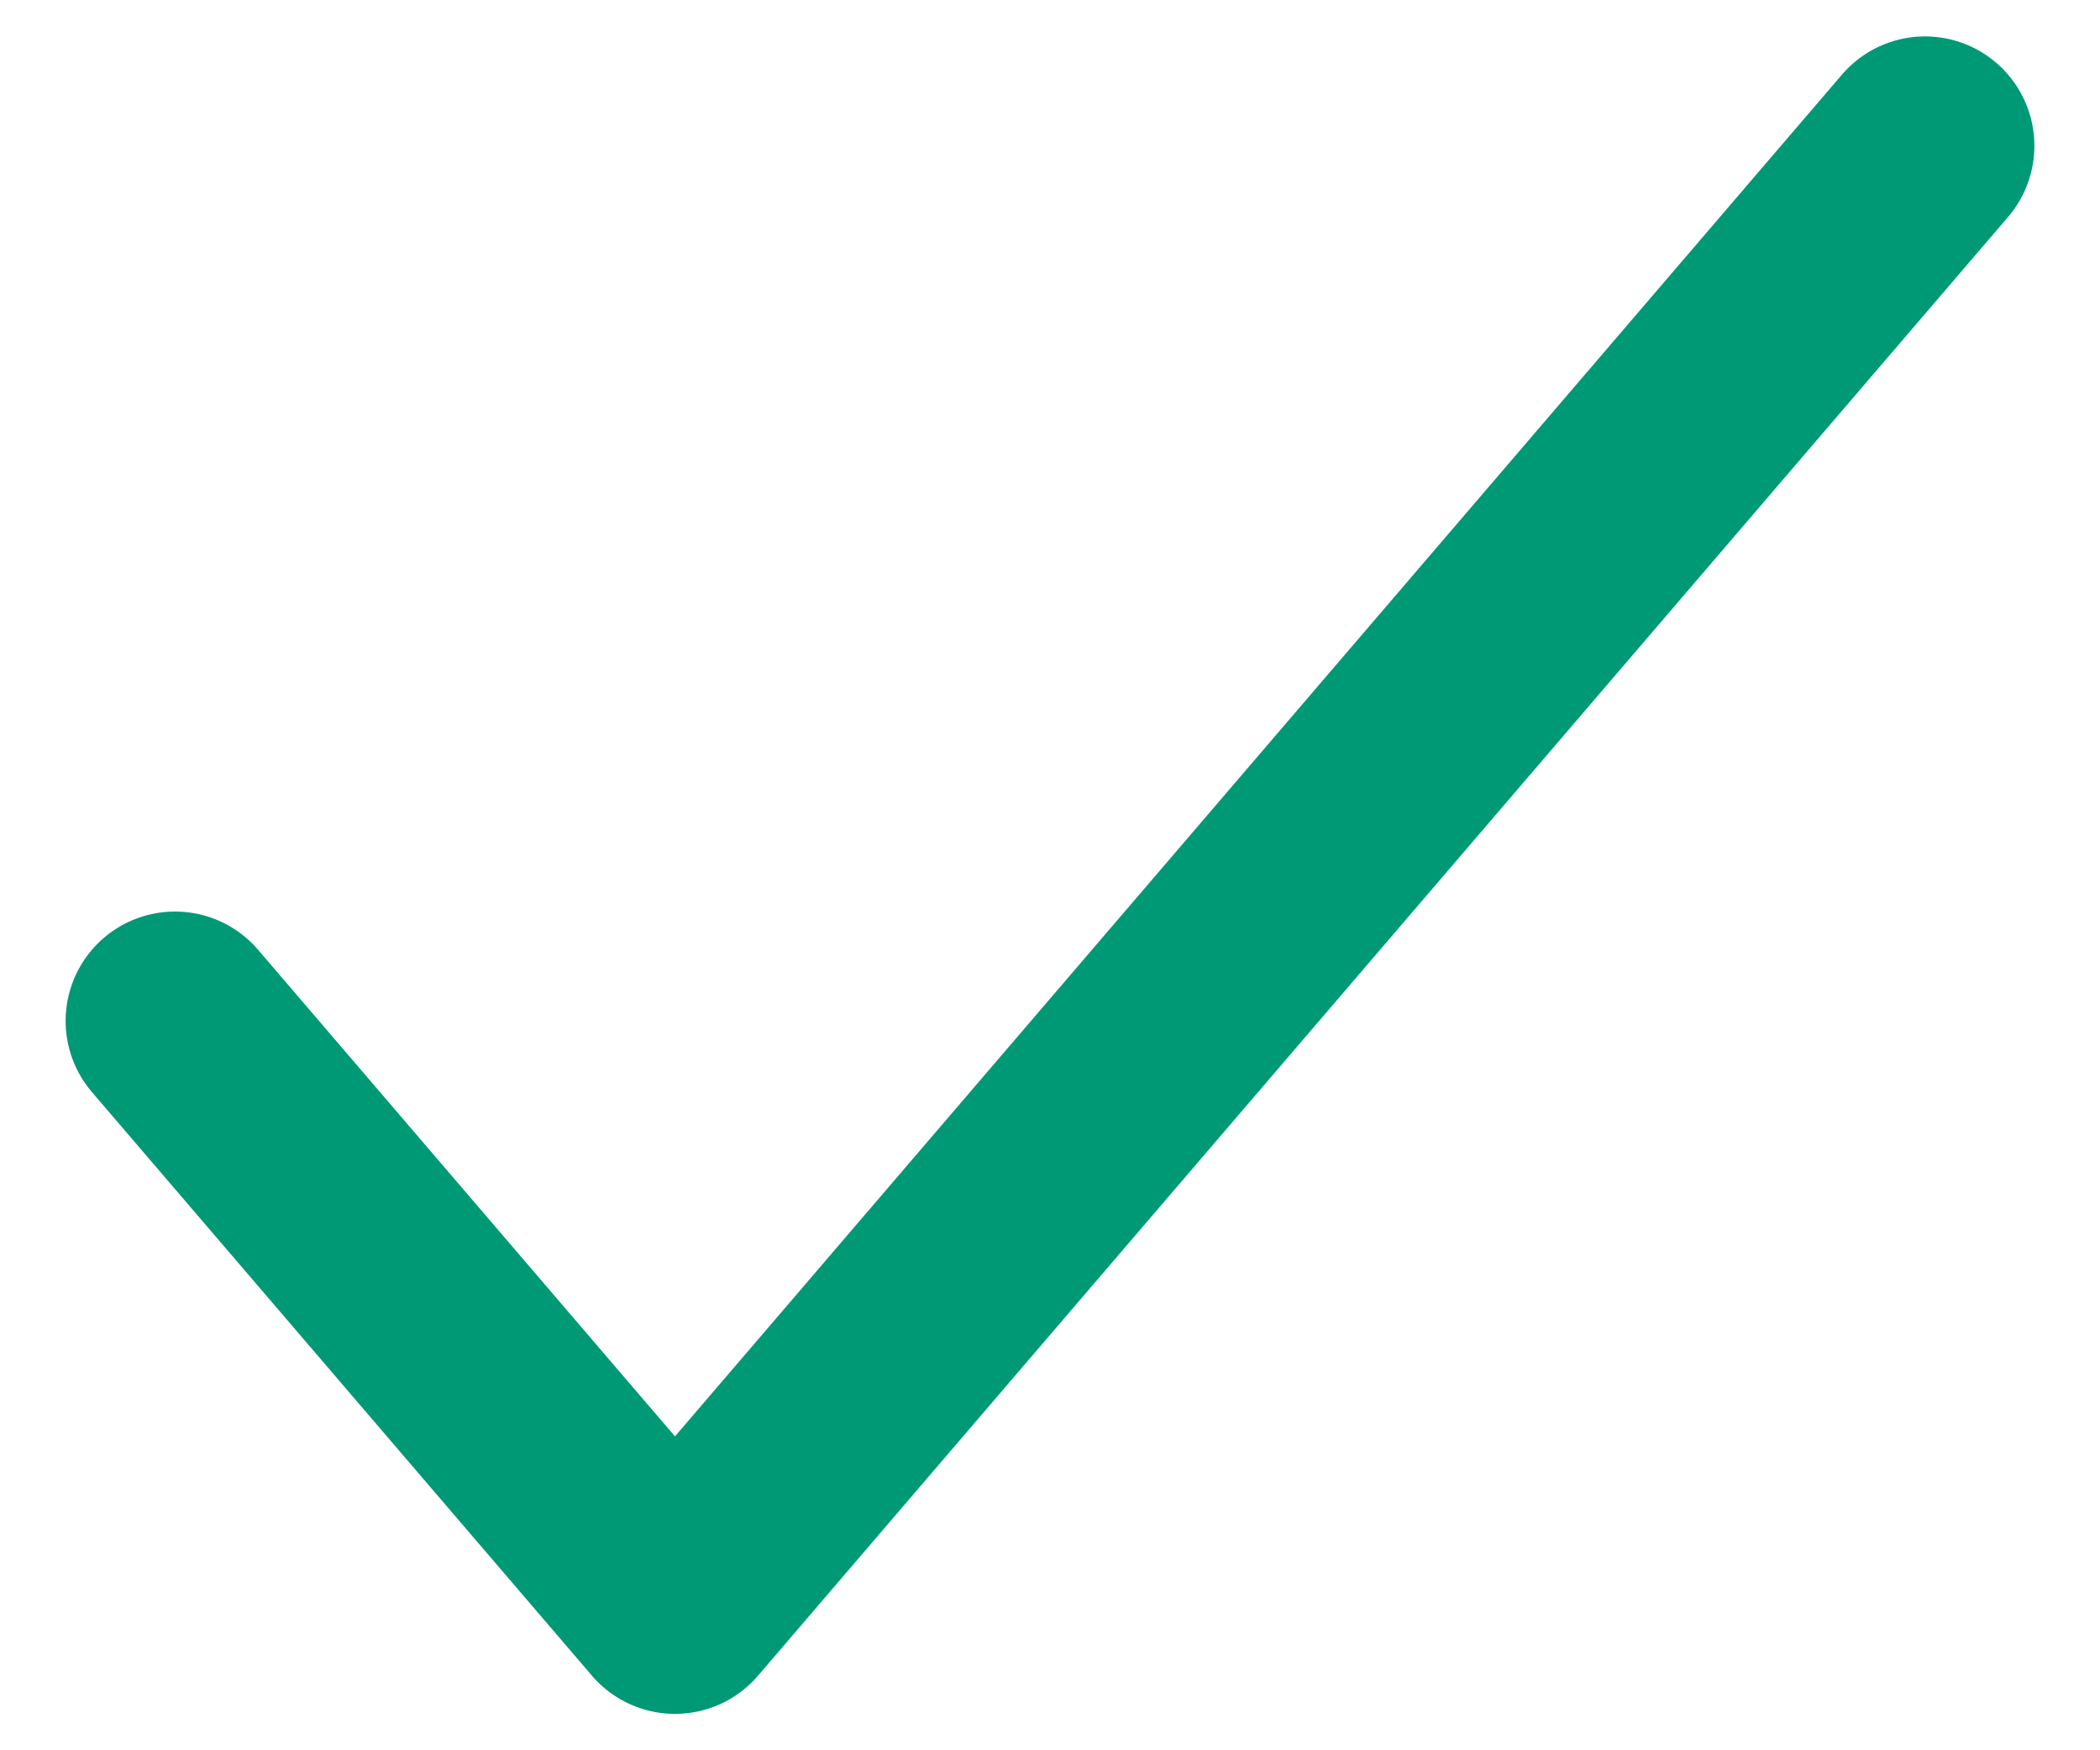 <svg xmlns="http://www.w3.org/2000/svg" width="12" height="10" viewBox="0 0 12 10" fill="none">
<path d="M11 0.833L3.857 9.167L1 5.833" stroke="#009975" stroke-width="1.25" stroke-linecap="round" stroke-linejoin="round"/>
</svg>